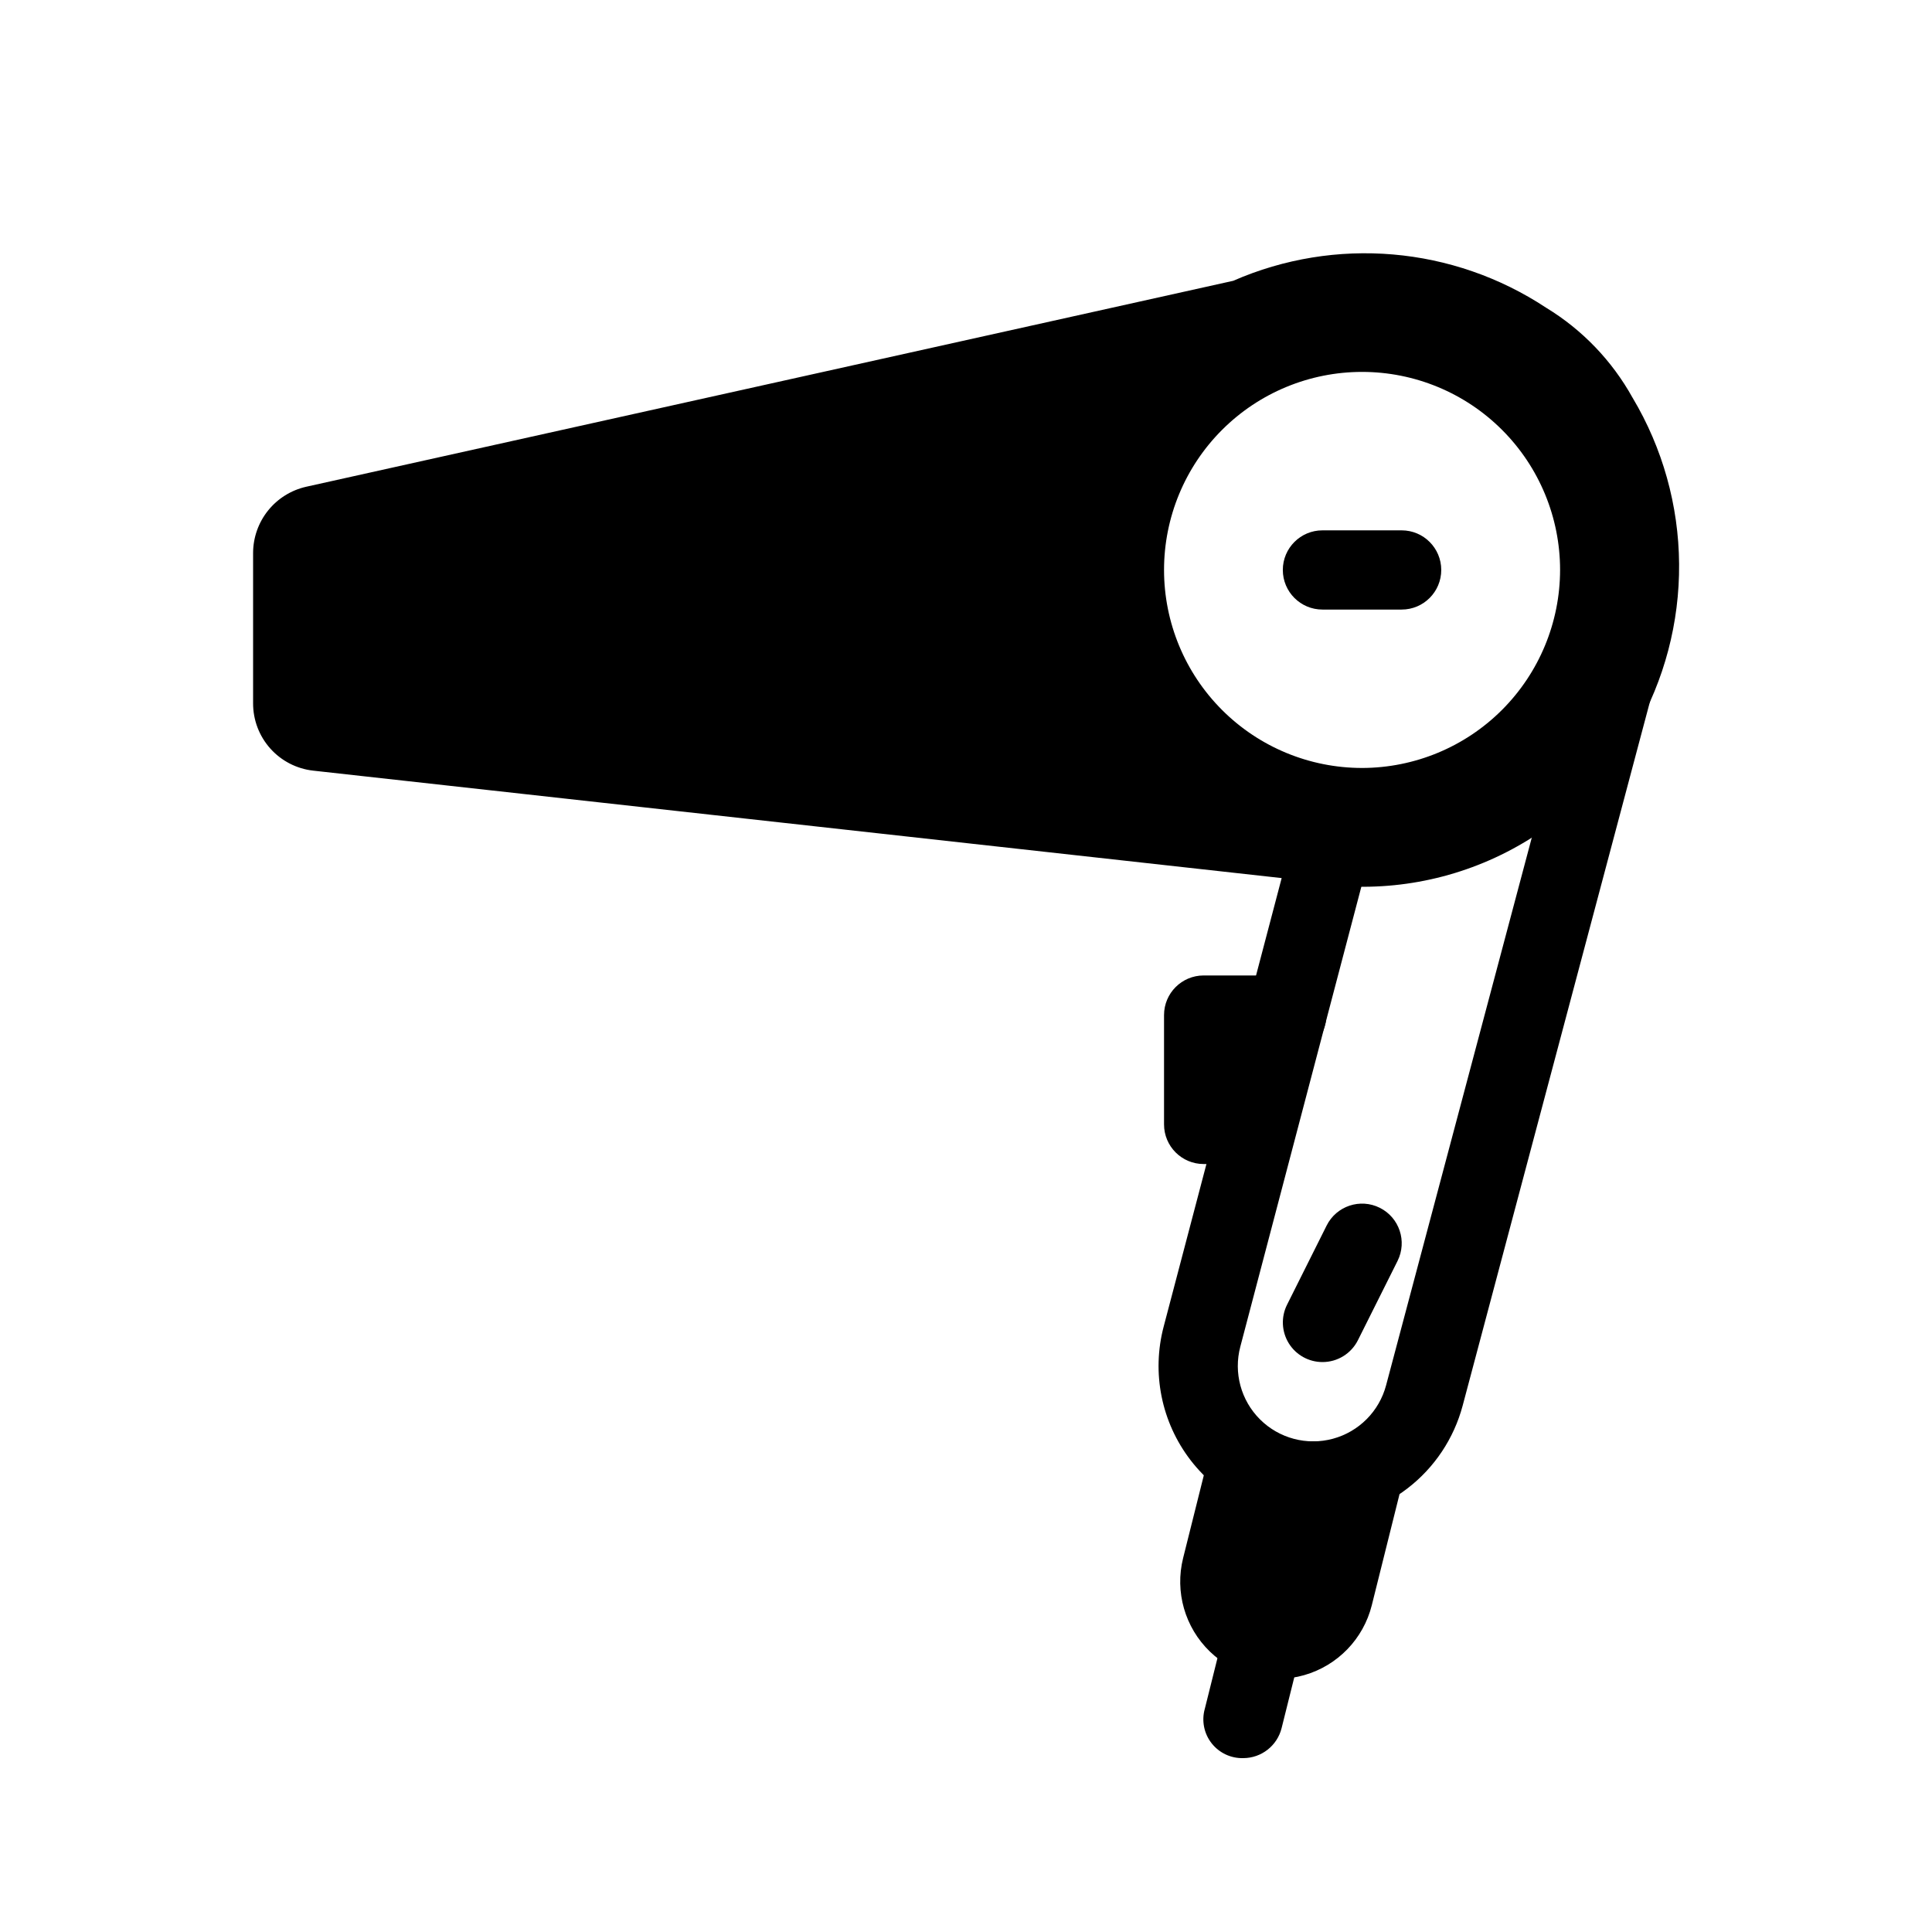 <?xml version="1.0" encoding="UTF-8"?>
<!-- Uploaded to: SVG Repo, www.svgrepo.com, Generator: SVG Repo Mixer Tools -->
<svg fill="#000000" width="800px" height="800px" version="1.1" viewBox="144 144 512 512" xmlns="http://www.w3.org/2000/svg">
 <g>
  <path d="m492.03 546.94c-12.719 0.023-24.727-5.871-32.492-15.945-7.762-10.078-10.402-23.188-7.141-35.484l34.121-129.7c0.711-2.691 2.461-4.992 4.867-6.394 2.406-1.402 5.273-1.793 7.965-1.082 5.609 1.477 8.957 7.223 7.481 12.828l-34.133 129.71c-1.828 6.902 0.164 14.254 5.227 19.289 5.062 5.035 12.426 6.984 19.316 5.117s12.262-7.269 14.09-14.172l49.824-187.29h0.004c1.488-5.602 7.238-8.934 12.84-7.445 5.602 1.488 8.938 7.238 7.449 12.844l-49.828 187.29c-2.328 8.723-7.469 16.438-14.629 21.938-7.156 5.504-15.93 8.492-24.961 8.5z"/>
  <path d="m513.23 529.99c-1.988-2.551-5.039-4.039-8.273-4.043h-31.484c-4.82 0.004-9.016 3.285-10.184 7.957l-5.75 22.996c-2.234 8.934 0.469 18.379 7.086 24.777 6.621 6.402 16.148 8.785 25.004 6.25 8.852-2.531 15.68-9.594 17.91-18.523l7.598-30.438 0.004-0.004c0.773-3.125 0.07-6.434-1.91-8.973z"/>
  <path d="m473.47 609.92c4.812-0.004 9.004-3.285 10.168-7.953l5.352-21.453 0.004-0.004c0.746-2.723 0.363-5.637-1.062-8.074-1.43-2.438-3.777-4.199-6.519-4.883-2.742-0.684-5.644-0.234-8.051 1.25-2.406 1.48-4.109 3.871-4.731 6.629l-5.352 21.453h-0.004c-0.871 3.144-0.203 6.519 1.809 9.09 2.012 2.57 5.121 4.035 8.387 3.945z"/>
  <path d="m476.15 452.48h-13.172c-5.797 0-10.496-4.699-10.496-10.496v-28.98c0-5.797 4.699-10.496 10.496-10.496h22.039c5.797 0 10.496 4.699 10.496 10.496s-4.699 10.496-10.496 10.496h-11.543v7.988h2.676c5.797 0 10.496 4.699 10.496 10.496s-4.699 10.496-10.496 10.496z"/>
  <path d="m494.46 504.96c-3.633 0-7.012-1.883-8.922-4.977-1.91-3.094-2.086-6.957-0.461-10.211l10.496-20.992c2.594-5.188 8.898-7.293 14.086-4.699 5.188 2.59 7.293 8.895 4.703 14.086l-10.496 20.992c-1.781 3.559-5.422 5.809-9.406 5.801z"/>
  <path d="m576.65 249.41c-5.438-9.812-13.34-18.039-22.926-23.867-24.645-16.277-55.855-18.961-82.918-7.125l-245.67 54.578c-3.977 0.898-7.535 3.117-10.09 6.297-2.555 3.18-3.953 7.133-3.973 11.211v39.887c-0.008 4.418 1.613 8.68 4.559 11.977 2.945 3.293 7.004 5.383 11.395 5.863l260.39 28.887c17.23 3.723 35.195 1.914 51.34-5.168 16.141-7.082 29.641-19.078 38.57-34.277 7.75-13.441 11.773-28.707 11.652-44.219-0.117-15.516-4.371-30.719-12.324-44.043zm-71.691 98.109c-13.918 0-27.266-5.531-37.105-15.371-9.844-9.844-15.371-23.191-15.371-37.109 0-13.918 5.527-27.27 15.371-37.109 9.84-9.844 23.188-15.371 37.105-15.371 13.922 0 27.27 5.527 37.109 15.371 9.844 9.84 15.371 23.191 15.371 37.109-0.016 13.914-5.551 27.25-15.387 37.09-9.84 9.84-23.18 15.371-37.094 15.391z"/>
  <path d="m515.45 305.54h-20.992c-5.797 0-10.496-4.699-10.496-10.496 0-5.797 4.699-10.496 10.496-10.496h20.992c5.797 0 10.496 4.699 10.496 10.496 0 5.797-4.699 10.496-10.496 10.496z"/>
 </g>
</svg>